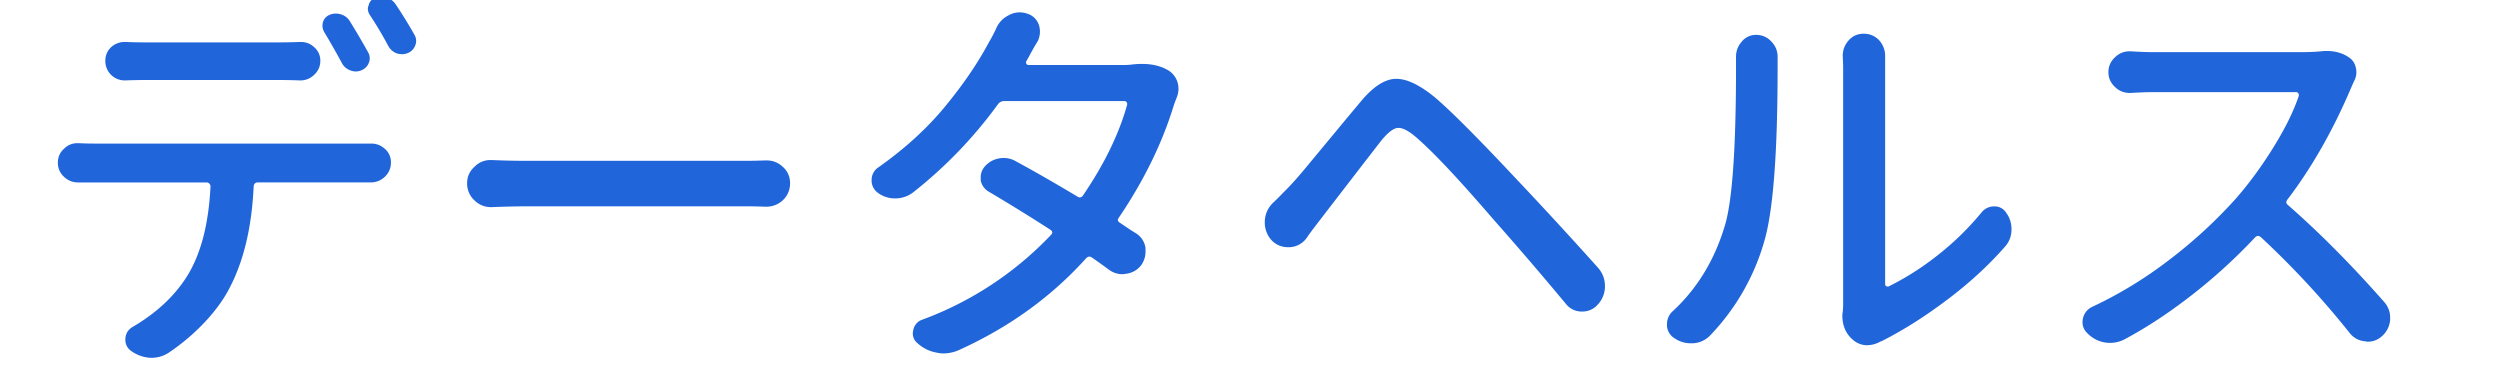 <svg xmlns="http://www.w3.org/2000/svg" xml:space="preserve" width="93.333" height="14.5"><g fill="#2065DA"><path d="M3.522 5.36H13.863c.186 0 .352.063.498.19a.655.655 0 0 1 .234.513.713.713 0 0 1-.234.542.743.743 0 0 1-.527.205H9.631c-.098 0-.151.049-.161.146-.069 1.534-.376 2.814-.923 3.839-.215.41-.518.822-.908 1.238-.391.414-.83.788-1.318 1.12a1.165 1.165 0 0 1-.659.205h-.059a1.368 1.368 0 0 1-.718-.264.498.498 0 0 1-.205-.41c0-.215.093-.376.278-.483.869-.508 1.538-1.128 2.007-1.86.527-.83.825-1.958.894-3.384 0-.039-.015-.073-.044-.103s-.064-.043-.103-.043H2.922a.743.743 0 0 1-.527-.205.698.698 0 0 1-.235-.528c0-.215.078-.391.234-.527a.678.678 0 0 1 .498-.205h.044c.206.009.401.014.586.014zm6.929-2.373H5.397c-.215 0-.449.005-.703.015h-.029a.72.72 0 0 1-.732-.732c0-.205.073-.376.22-.513a.74.74 0 0 1 .498-.19h.044c.234.01.464.015.688.015h5.068c.234 0 .479-.005.732-.015h.044c.195 0 .361.063.498.19.156.137.234.308.234.513s-.078.381-.234.527a.725.725 0 0 1-.513.205h-.029c-.273-.01-.517-.015-.732-.015zm3.281-1.054c.078.127.093.259.044.396s-.142.234-.278.293-.276.061-.417.007-.247-.144-.315-.271a28.98 28.98 0 0 0-.659-1.157c-.068-.117-.085-.239-.051-.366s.115-.22.242-.278c.137-.059.278-.066.425-.022s.259.129.337.256c.223.36.448.741.672 1.142zm.074-1.377a.436.436 0 0 1-.073-.234c0-.039.01-.078.029-.117a.359.359 0 0 1 .234-.278.709.709 0 0 1 .249-.044c.059 0 .117.005.176.015a.682.682 0 0 1 .352.264c.254.381.488.762.703 1.143a.437.437 0 0 1 .03.381.487.487 0 0 1-.278.293.558.558 0 0 1-.22.044.708.708 0 0 1-.19-.029.597.597 0 0 1-.322-.278 13.895 13.895 0 0 0-.69-1.16zM18.361 7.733h-.029a.868.868 0 0 1-.615-.249.853.853 0 0 1-.278-.645c0-.244.093-.449.278-.615a.818.818 0 0 1 .601-.249h.044c.459.02.894.029 1.304.029h8.145c.244 0 .498-.005.762-.015h.044c.234 0 .435.078.601.234a.79.79 0 0 1 .278.615.857.857 0 0 1-.278.645.898.898 0 0 1-.615.234h-.029a20.55 20.55 0 0 0-.747-.015h-8.159a35.8 35.8 0 0 0-1.307.031zM42.326 2.401c.107-.01.21-.015.308-.015.391 0 .723.083.996.249a.796.796 0 0 1 .366.688c0 .107-.024.22-.073.337-.039.098-.073.19-.103.278-.43 1.406-1.113 2.803-2.051 4.189-.059.078-.044.142.044.19.254.176.454.308.601.396a.772.772 0 0 1 .352.542v.146a.866.866 0 0 1-.161.498.83.83 0 0 1-.571.322.667.667 0 0 1-.132.015.839.839 0 0 1-.513-.176 28.73 28.73 0 0 0-.615-.439c-.078-.059-.151-.054-.22.015-1.299 1.445-2.891 2.593-4.775 3.442a1.428 1.428 0 0 1-.557.117c-.078 0-.161-.01-.249-.029a1.422 1.422 0 0 1-.718-.352.46.46 0 0 1-.161-.483.502.502 0 0 1 .337-.396 12.665 12.665 0 0 0 4.805-3.164c.068-.068.063-.132-.015-.19a69.925 69.925 0 0 0-2.3-1.421.623.623 0 0 1-.308-.425v-.117c0-.146.049-.278.146-.396a.924.924 0 0 1 .718-.323.87.87 0 0 1 .439.117c.703.381 1.47.82 2.3 1.318.088.059.161.044.22-.044.791-1.162 1.338-2.285 1.641-3.369.01-.039.005-.073-.015-.103s-.049-.044-.088-.044h-4.482a.277.277 0 0 0-.234.117 16.632 16.632 0 0 1-3.193 3.311c-.195.137-.41.205-.645.205h-.015a1.05 1.05 0 0 1-.645-.22.557.557 0 0 1-.22-.454.56.56 0 0 1 .249-.483c.986-.693 1.819-1.453 2.498-2.278s1.223-1.624 1.633-2.395c.078-.127.166-.293.264-.498a.962.962 0 0 1 .483-.513.83.83 0 0 1 .674-.059.657.657 0 0 1 .439.41.802.802 0 0 1-.044.63 8.139 8.139 0 0 0-.308.542l-.117.205c-.01.029-.007.059.007.088s.042.044.081.044h3.486c.148.005.295-.005.441-.025zM48.787 8.876a.822.822 0 0 1-.631.352h-.072a.822.822 0 0 1-.602-.249.977.977 0 0 1-.264-.674c0-.293.107-.542.322-.747.107-.098.23-.22.367-.366.215-.205.48-.498.799-.879l1.148-1.384c.449-.542.777-.935.982-1.179.43-.508.84-.776 1.23-.806h.072c.381 0 .846.22 1.393.659.586.488 1.615 1.519 3.09 3.091a172.295 172.295 0 0 1 3.047 3.311c.166.195.25.42.25.674a.988.988 0 0 1-.279.703.753.753 0 0 1-.57.249h-.029a.75.75 0 0 1-.586-.293 136.855 136.855 0 0 0-2.74-3.193c-1.27-1.475-2.217-2.48-2.842-3.018-.273-.234-.492-.352-.658-.352h-.029c-.156.01-.357.161-.602.454-.244.313-.678.874-1.303 1.685s-1.016 1.318-1.172 1.523a8.35 8.35 0 0 0-.321.439zM63.845 12.523a.95.95 0 0 1-.645.293h-.073c-.225 0-.43-.063-.615-.19a.581.581 0 0 1-.278-.527.64.64 0 0 1 .234-.498c.889-.83 1.523-1.865 1.904-3.105.293-.889.439-2.881.439-5.977v-.396c0-.215.068-.4.205-.557a.678.678 0 0 1 .542-.264c.234 0 .43.088.586.264.146.156.22.342.22.557v.381c0 3.115-.156 5.249-.469 6.401a8.404 8.404 0 0 1-2.05 3.618zm6.372.22a1.05 1.05 0 0 1-.513.146.796.796 0 0 1-.513-.19c-.273-.225-.41-.532-.41-.923 0-.039.005-.083.015-.132.01-.107.015-.21.015-.308V2.46l-.015-.381c0-.215.073-.405.22-.571s.334-.249.563-.249.423.083.579.249a.86.86 0 0 1 .22.586v8.511c0 .039.015.065.044.081a.113.113 0 0 0 .088.007 10.307 10.307 0 0 0 1.81-1.149 10.487 10.487 0 0 0 1.662-1.619.598.598 0 0 1 .469-.22.51.51 0 0 1 .454.249 1 1 0 0 1 .19.601.938.938 0 0 1-.234.645c-.615.703-1.338 1.367-2.168 1.992s-1.641 1.138-2.432 1.538a.068.068 0 0 1-.044.013zM86.624 1.918c.088-.01.166-.015.234-.015.332 0 .615.083.85.249.137.098.22.234.249.41a.667.667 0 0 1-.073.469 9.505 9.505 0 0 0-.117.264c-.674 1.582-1.465 2.969-2.373 4.16-.059.078-.049.146.029.205 1.182 1.035 2.383 2.246 3.604 3.633a.87.87 0 0 1 .205.571v.073a.894.894 0 0 1-.308.615.778.778 0 0 1-.527.205.271.271 0 0 1-.088-.015.797.797 0 0 1-.586-.308 32.548 32.548 0 0 0-3.311-3.574c-.078-.068-.151-.068-.22 0a20.53 20.53 0 0 1-3.12 2.717c-.586.416-1.172.779-1.758 1.092a1.17 1.17 0 0 1-1.391-.235.547.547 0 0 1-.176-.396c0-.049.005-.098.015-.146a.618.618 0 0 1 .352-.439 15.513 15.513 0 0 0 2.908-1.78 17.735 17.735 0 0 0 2.453-2.263c.488-.557.952-1.189 1.392-1.897s.757-1.35.952-1.926c.01-.039.005-.073-.015-.103s-.049-.044-.088-.044h-5.361c-.205 0-.469.01-.791.029h-.059a.743.743 0 0 1-.527-.205c-.176-.156-.264-.347-.264-.571s.088-.415.264-.571a.743.743 0 0 1 .527-.205h.059c.322.02.586.029.791.029h5.566c.253.001.488-.008.703-.028z"/></g></svg>